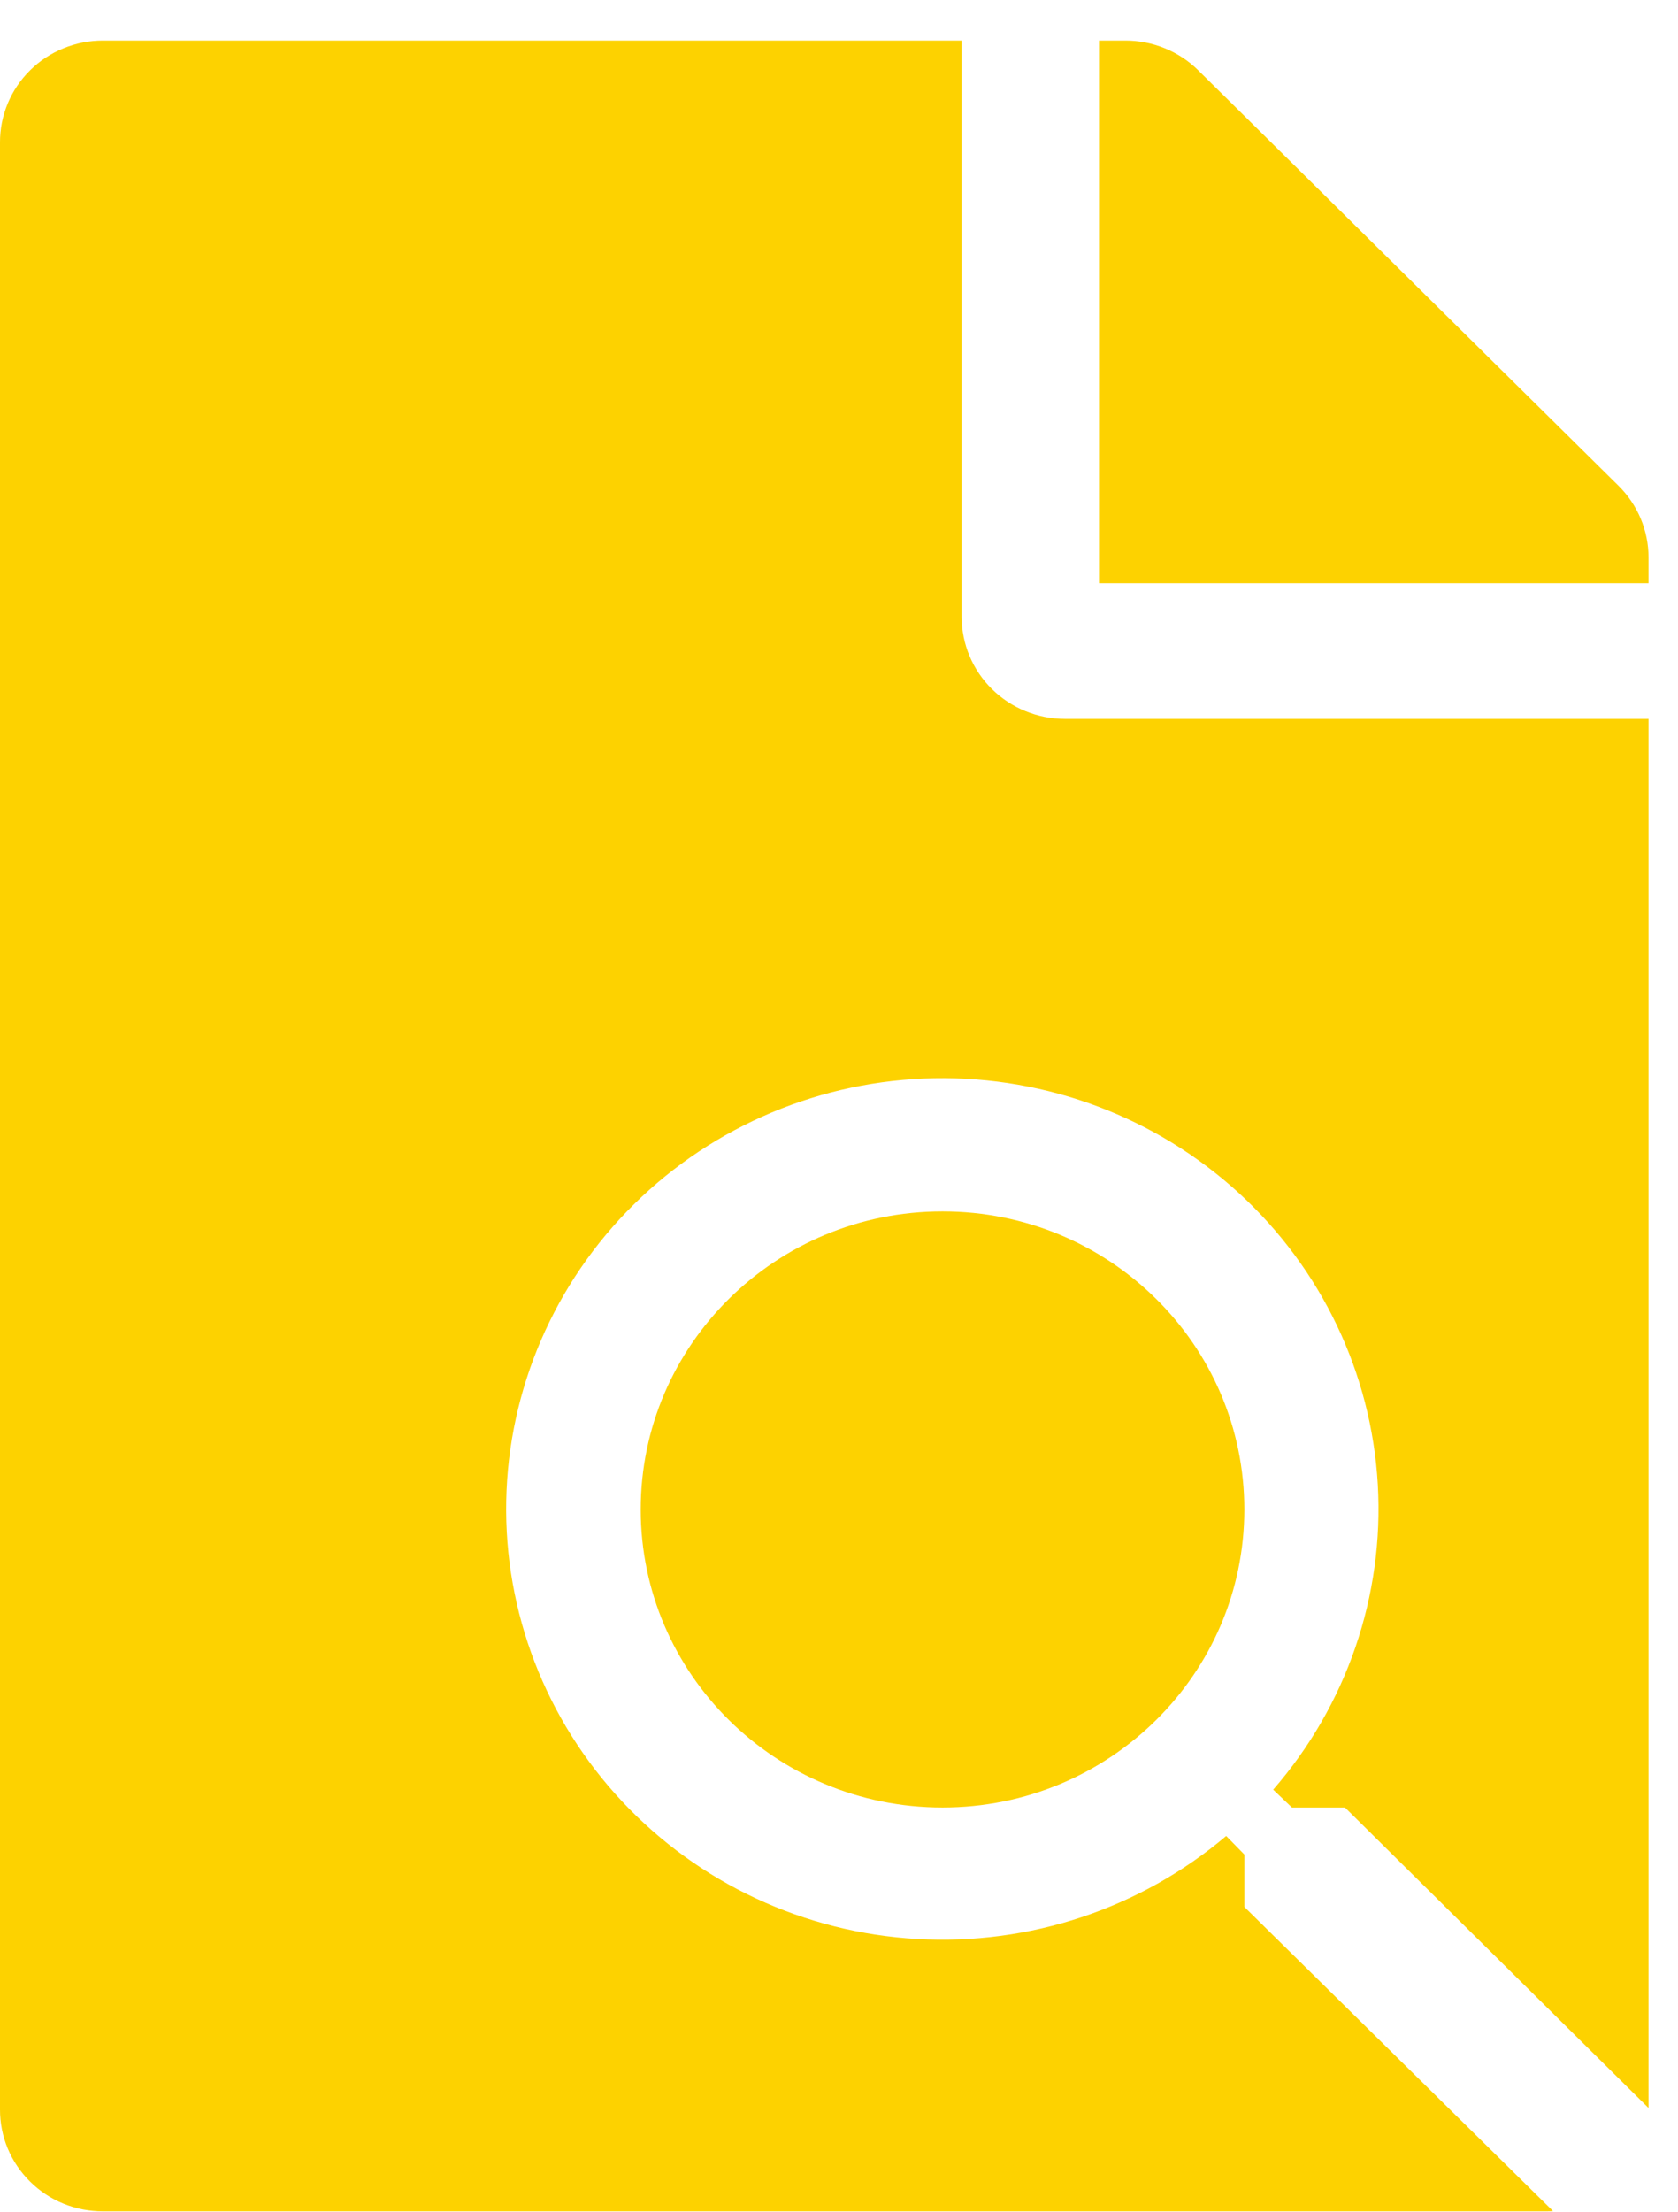 <svg width="41" height="54" viewBox="0 0 41 54" fill="none" xmlns="http://www.w3.org/2000/svg">
<path d="M40.28 13.609C40.279 12.953 40.015 12.323 39.545 11.859L29.276 1.715C29.042 1.484 28.764 1.302 28.458 1.177C28.152 1.053 27.824 0.989 27.493 0.99H26.853V14.24H40.28V13.609Z" fill="#FDD200"/>
<path d="M23.029 44.13C27.102 44.13 30.404 40.872 30.404 36.853C30.404 32.834 27.102 29.576 23.029 29.576C18.957 29.576 15.655 32.834 15.655 36.853C15.655 40.872 18.957 44.13 23.029 44.13Z" fill="#FDD200"/>
<path d="M30.404 46.556V45.278L29.961 44.825C27.869 46.595 25.163 47.497 22.411 47.34C19.659 47.184 17.076 45.981 15.204 43.985C13.331 41.989 12.315 39.355 12.369 36.636C12.423 33.916 13.542 31.323 15.492 29.401C17.442 27.478 20.071 26.376 22.826 26.325C25.582 26.275 28.251 27.28 30.272 29.129C32.292 30.979 33.509 33.529 33.665 36.245C33.821 38.961 32.905 41.63 31.109 43.694L31.567 44.13H32.863L40.28 51.465V17.553H26.014C25.347 17.551 24.708 17.288 24.236 16.823C23.765 16.358 23.499 15.727 23.497 15.068V0.99H2.518C2.187 0.989 1.859 1.053 1.553 1.178C1.247 1.302 0.969 1.485 0.736 1.716C0.502 1.947 0.316 2.221 0.19 2.523C0.064 2.825 -0.001 3.148 7.90746e-06 3.475V51.506C-0.001 51.832 0.064 52.156 0.19 52.458C0.316 52.759 0.502 53.033 0.736 53.264C0.969 53.495 1.247 53.678 1.553 53.803C1.859 53.927 2.187 53.991 2.518 53.99H37.763C37.824 53.99 37.885 53.99 37.946 53.983L30.404 46.556Z" fill="#FDD200"/>
</svg>
